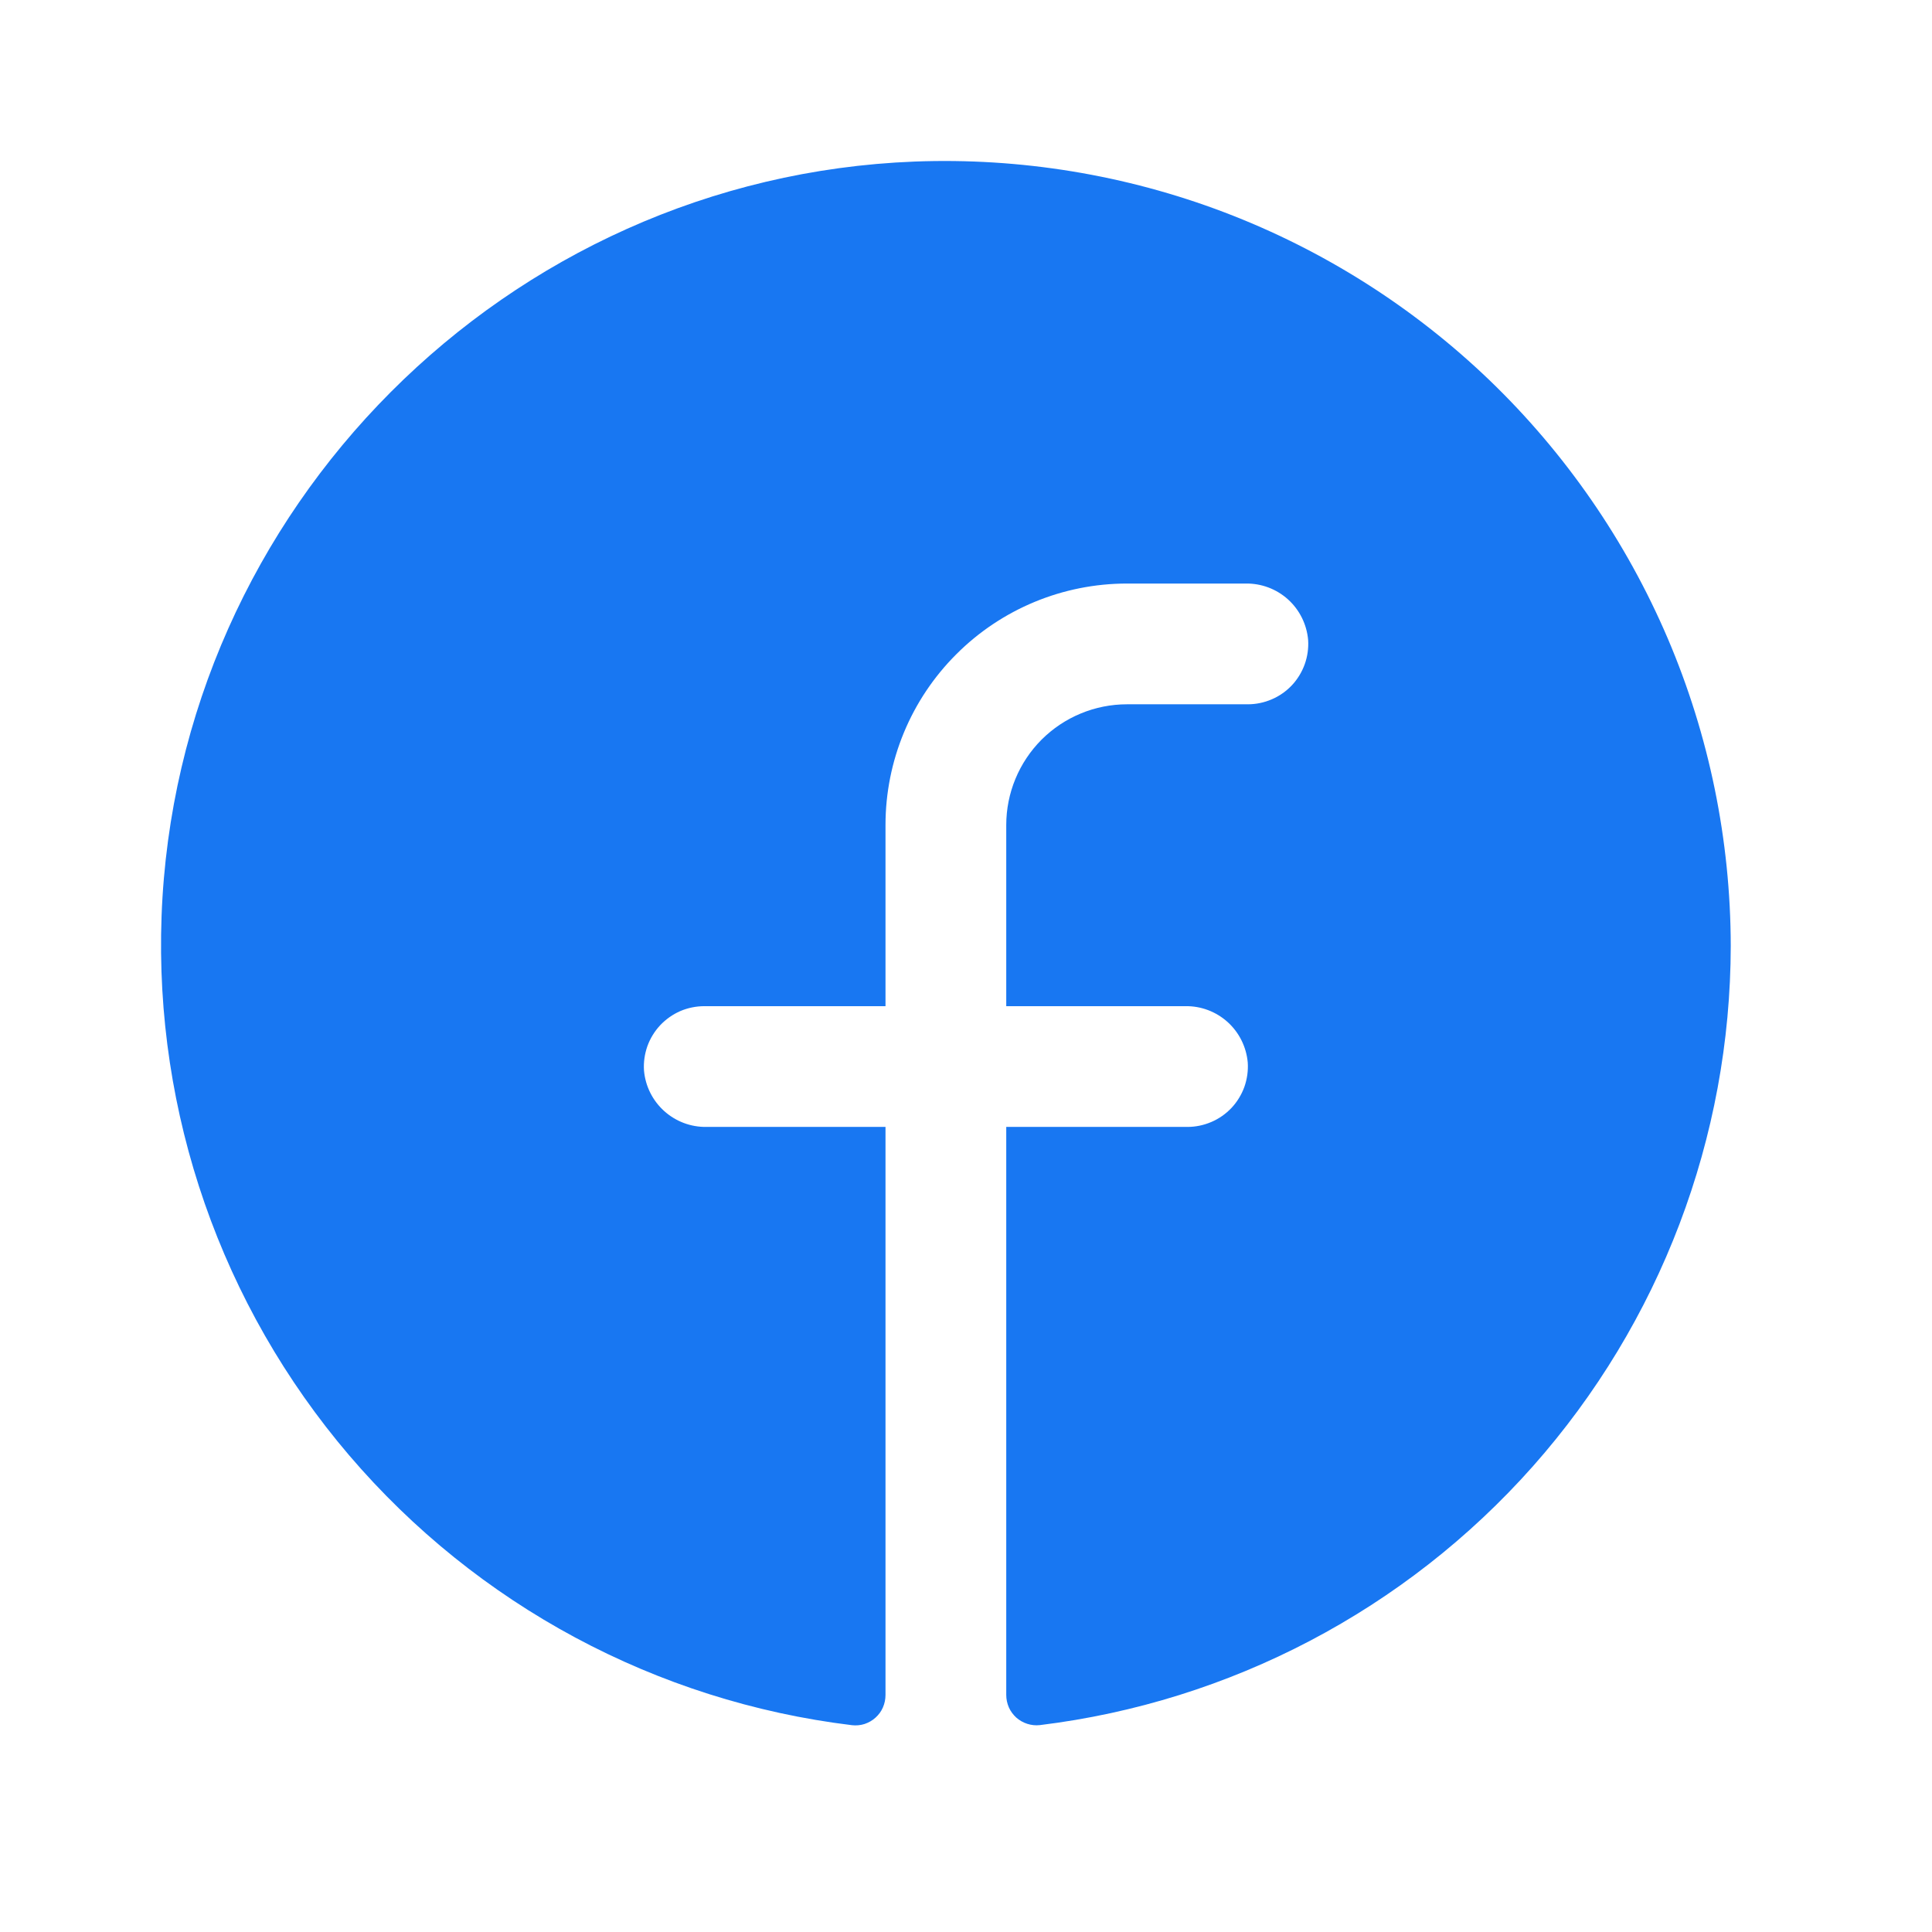 <svg width="24" height="24" viewBox="0 0 24 24" fill="none" xmlns="http://www.w3.org/2000/svg">
<path d="M21.5 11.749C21.497 14.132 20.623 16.431 19.042 18.215C17.461 19.997 15.283 21.141 12.917 21.43C12.864 21.436 12.811 21.43 12.761 21.414C12.71 21.398 12.664 21.371 12.624 21.336C12.585 21.3 12.553 21.257 12.532 21.209C12.511 21.16 12.5 21.108 12.5 21.055V13.999H14.75C14.853 13.999 14.954 13.978 15.049 13.937C15.143 13.897 15.228 13.837 15.299 13.762C15.369 13.687 15.423 13.598 15.458 13.502C15.492 13.405 15.507 13.302 15.5 13.199C15.483 13.006 15.394 12.827 15.251 12.697C15.107 12.567 14.92 12.496 14.726 12.499H12.5V10.249C12.5 9.851 12.658 9.47 12.939 9.188C13.221 8.907 13.602 8.749 14 8.749H15.5C15.603 8.749 15.704 8.728 15.799 8.687C15.893 8.647 15.978 8.587 16.049 8.512C16.119 8.437 16.173 8.348 16.208 8.251C16.242 8.155 16.257 8.052 16.25 7.949C16.233 7.756 16.144 7.576 16 7.446C15.856 7.316 15.668 7.246 15.475 7.249H14C13.204 7.249 12.441 7.565 11.879 8.128C11.316 8.69 11 9.453 11 10.249V12.499H8.75C8.647 12.499 8.545 12.52 8.451 12.56C8.357 12.601 8.272 12.661 8.201 12.736C8.131 12.811 8.077 12.899 8.042 12.996C8.008 13.093 7.993 13.196 8 13.299C8.017 13.492 8.106 13.671 8.25 13.801C8.394 13.931 8.581 14.002 8.775 13.999H11V21.056C11 21.109 10.989 21.162 10.968 21.21C10.947 21.259 10.915 21.302 10.876 21.337C10.837 21.373 10.79 21.399 10.74 21.416C10.69 21.432 10.636 21.437 10.584 21.431C8.155 21.136 5.926 19.939 4.337 18.078C2.749 16.217 1.917 13.827 2.007 11.382C2.194 6.32 6.295 2.204 11.361 2.007C12.672 1.957 13.981 2.171 15.208 2.637C16.435 3.104 17.555 3.813 18.502 4.722C19.448 5.632 20.201 6.723 20.717 7.93C21.232 9.137 21.498 10.436 21.5 11.749Z" fill="#1877F2"/>
</svg>
